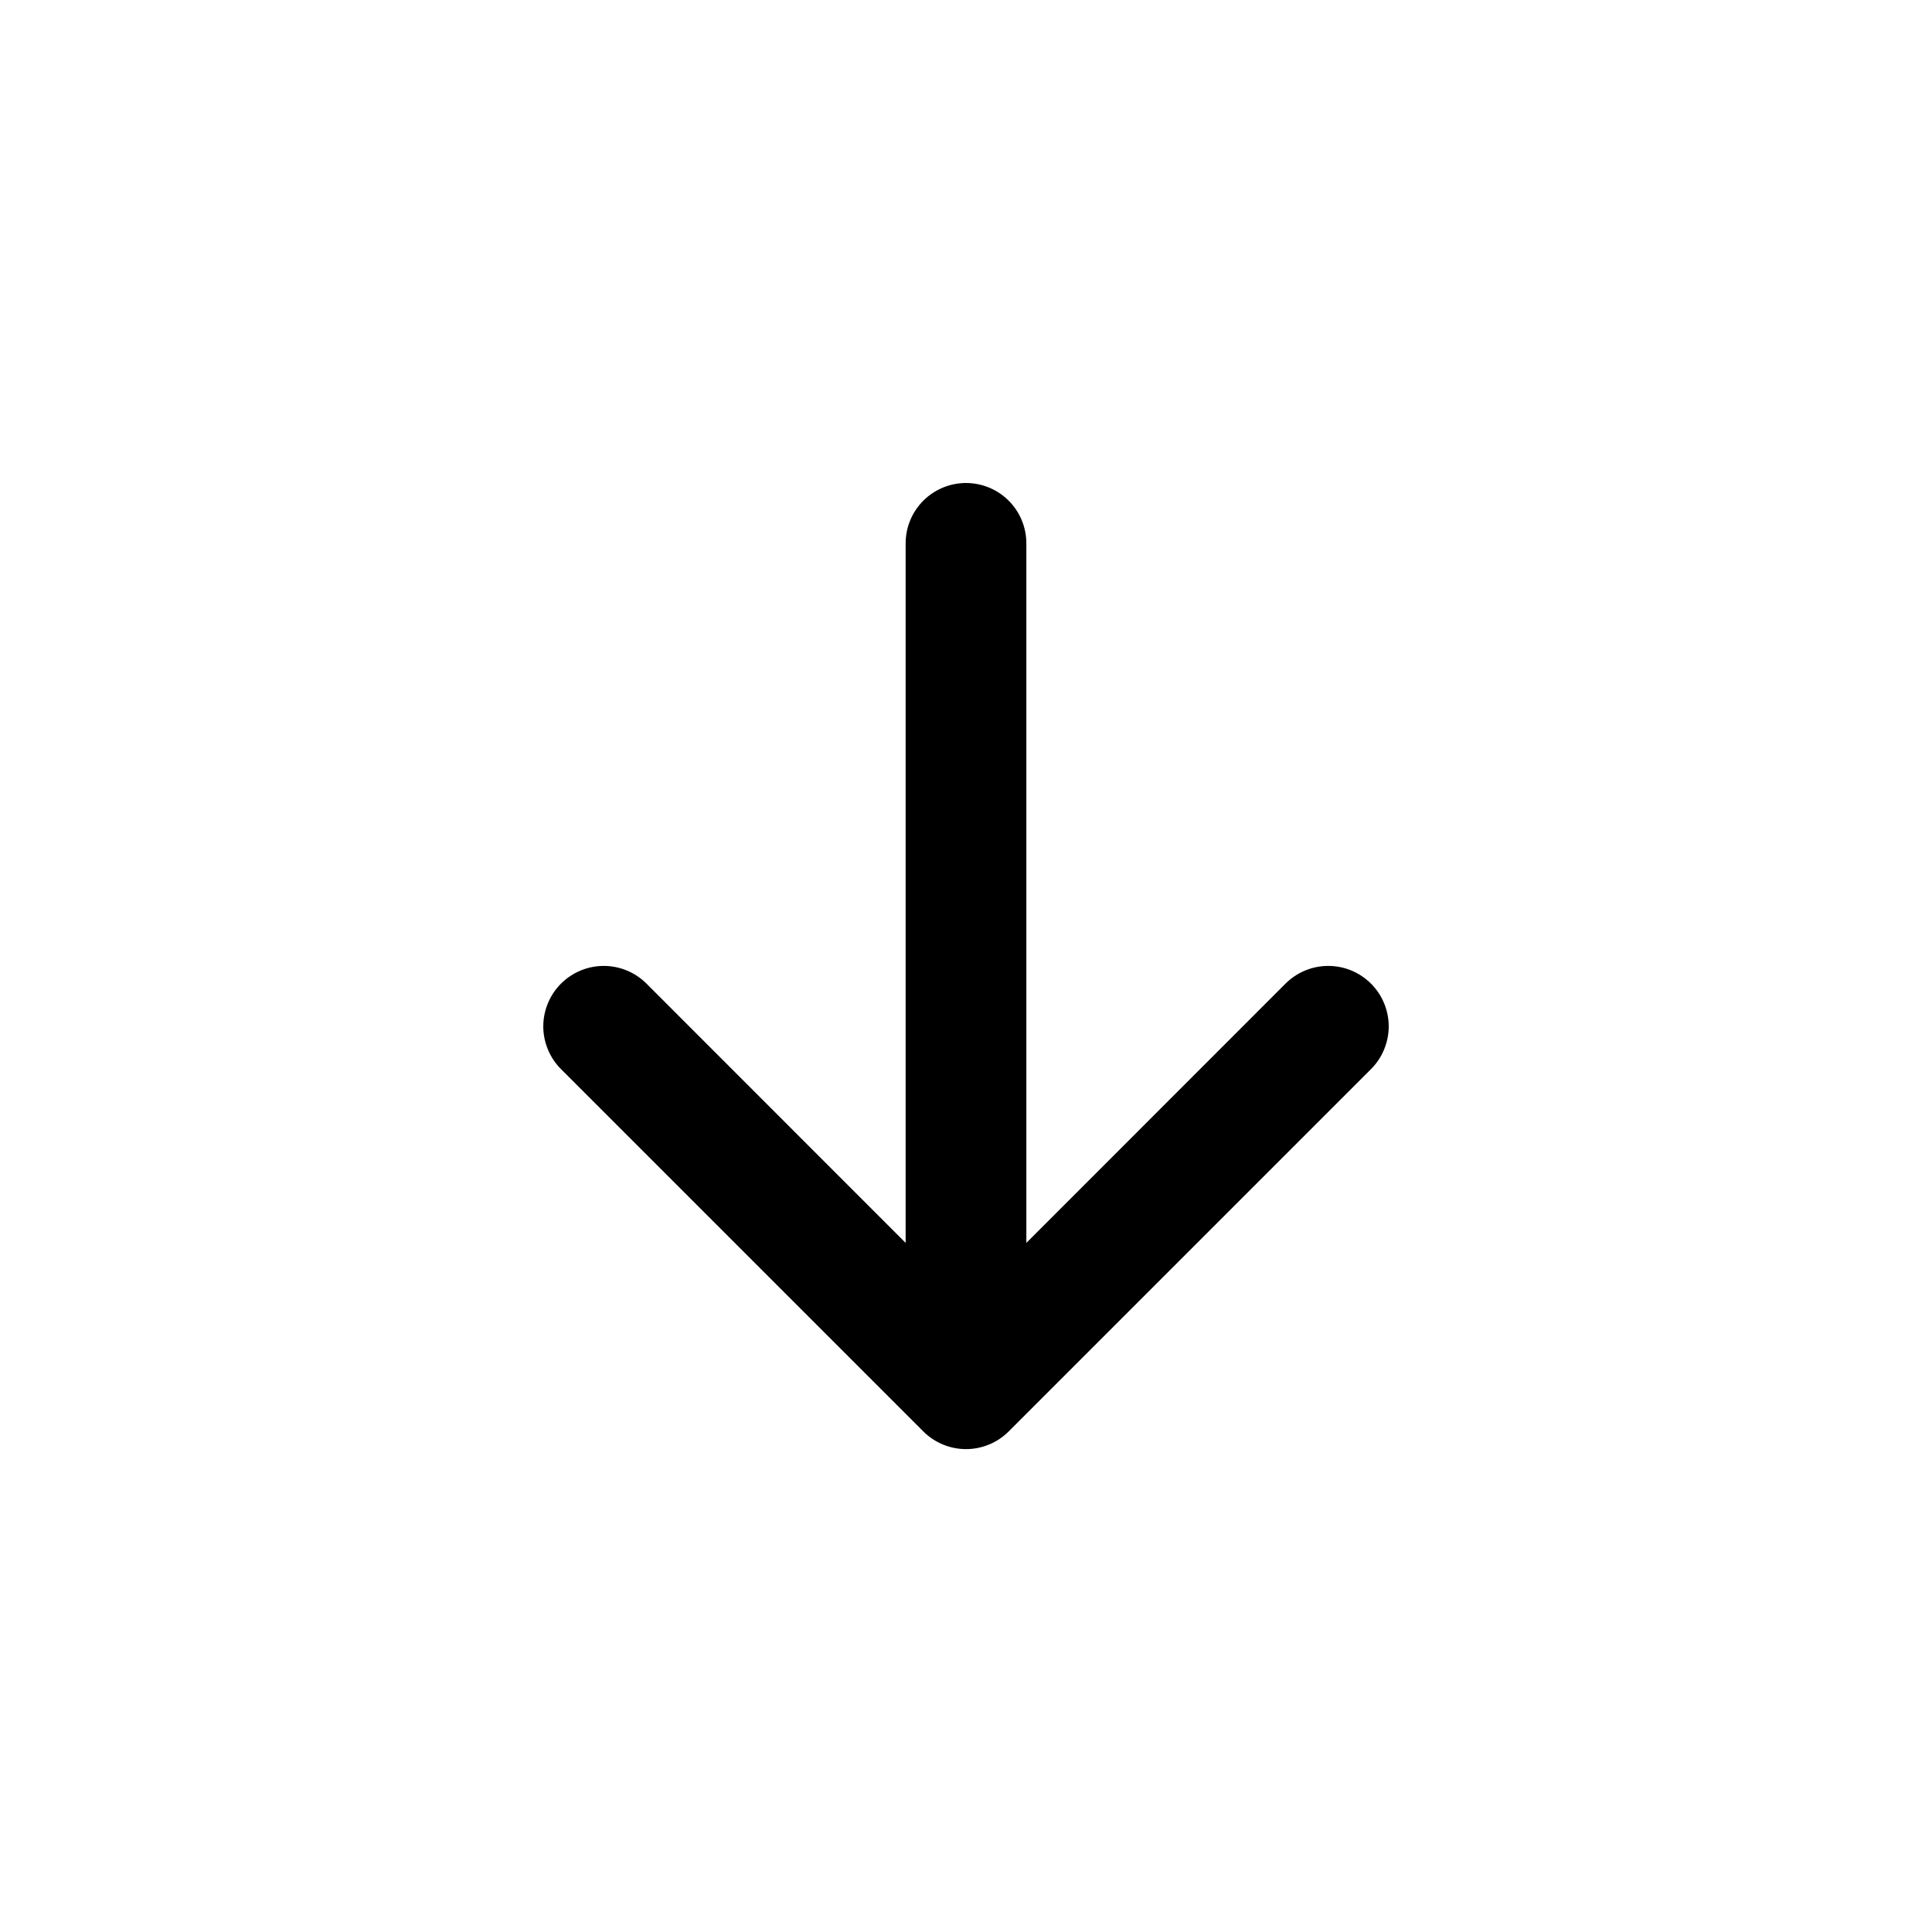 <svg width="50" height="50" viewBox="0 0 50 50" fill="none" xmlns="http://www.w3.org/2000/svg">
<path fill-rule="evenodd" clip-rule="evenodd" d="M25 12.5C25.414 12.5 25.812 12.665 26.105 12.958C26.398 13.251 26.562 13.648 26.562 14.062V32.166L33.269 25.456C33.414 25.311 33.587 25.196 33.776 25.117C33.966 25.038 34.17 24.998 34.375 24.998C34.581 24.998 34.784 25.038 34.974 25.117C35.163 25.196 35.336 25.311 35.481 25.456C35.627 25.602 35.742 25.774 35.82 25.964C35.899 26.154 35.94 26.357 35.94 26.562C35.94 26.768 35.899 26.971 35.82 27.161C35.742 27.351 35.627 27.523 35.481 27.669L26.106 37.044C25.961 37.189 25.789 37.305 25.599 37.383C25.409 37.462 25.206 37.503 25 37.503C24.794 37.503 24.591 37.462 24.401 37.383C24.211 37.305 24.039 37.189 23.894 37.044L14.519 27.669C14.373 27.523 14.258 27.351 14.18 27.161C14.101 26.971 14.06 26.768 14.06 26.562C14.06 26.357 14.101 26.154 14.18 25.964C14.258 25.774 14.373 25.602 14.519 25.456C14.812 25.163 15.21 24.998 15.625 24.998C15.831 24.998 16.034 25.038 16.224 25.117C16.413 25.196 16.586 25.311 16.731 25.456L23.438 32.166V14.062C23.438 13.648 23.602 13.251 23.895 12.958C24.188 12.665 24.586 12.5 25 12.5Z" fill="black"/>
</svg>
